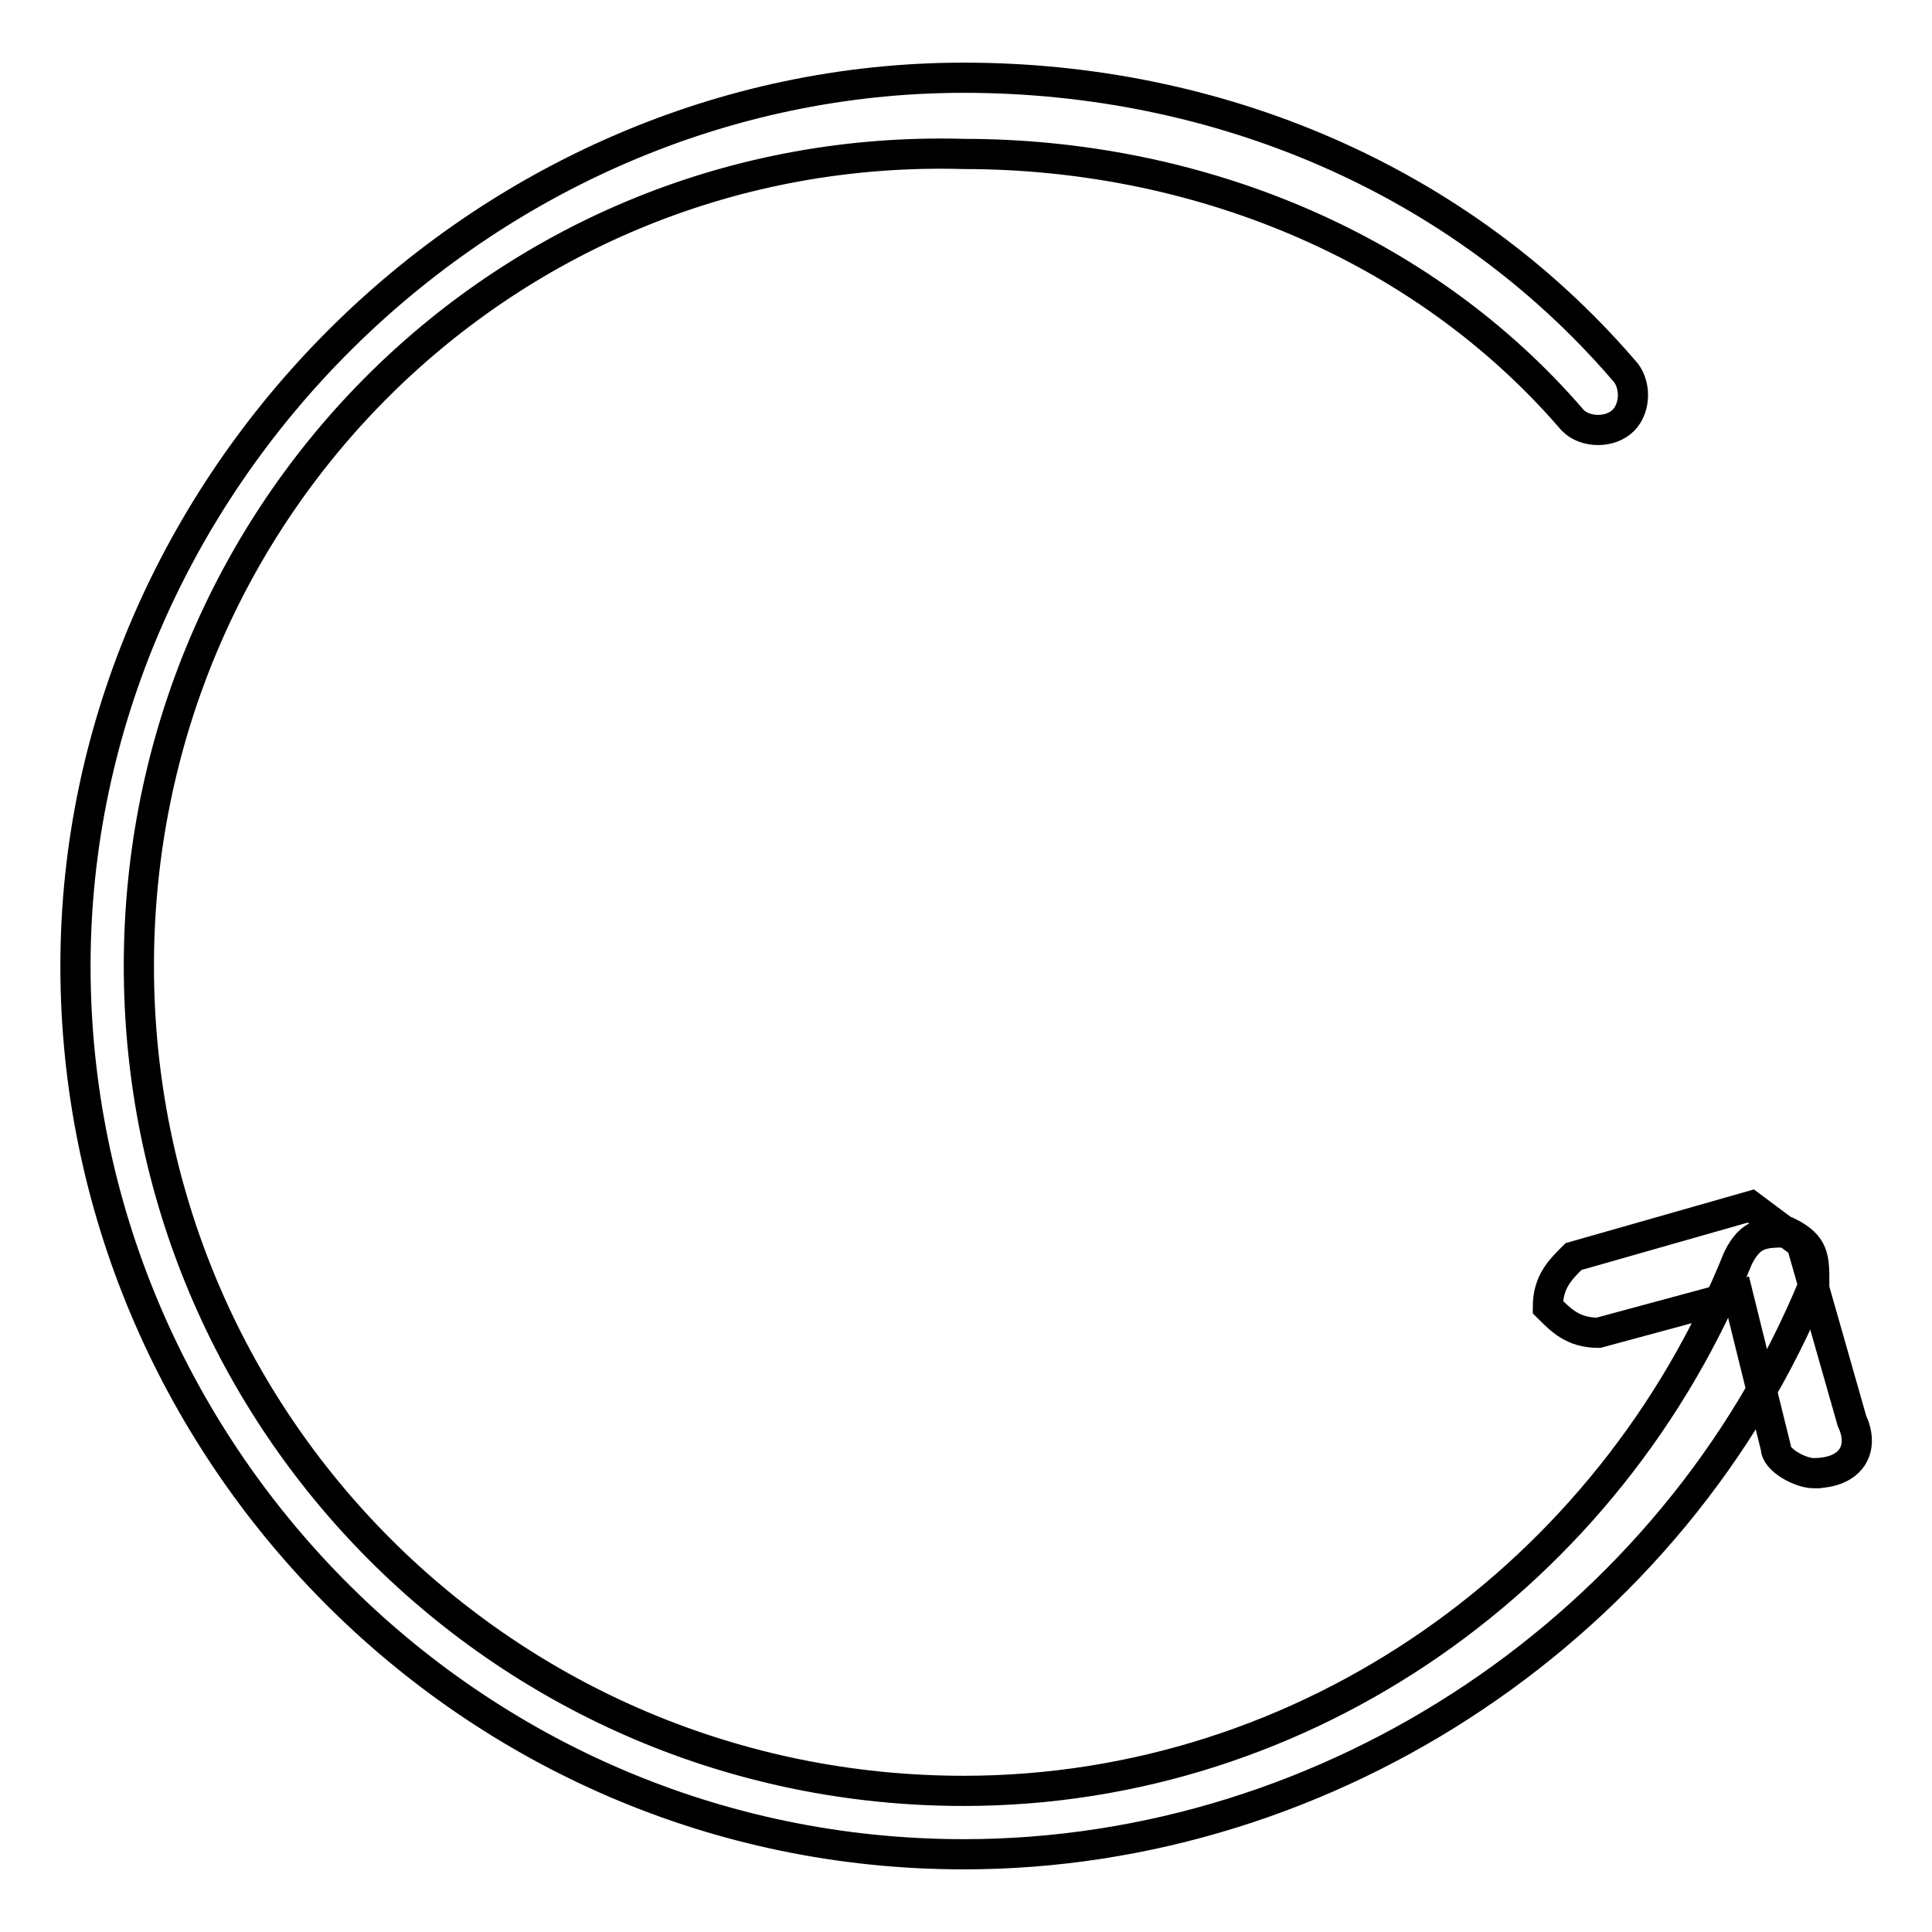 <?xml version="1.0" encoding="utf-8"?>
<!-- Svg Vector Icons : http://www.onlinewebfonts.com/icon -->
<!DOCTYPE svg PUBLIC "-//W3C//DTD SVG 1.1//EN" "http://www.w3.org/Graphics/SVG/1.1/DTD/svg11.dtd">
<svg version="1.1" xmlns="http://www.w3.org/2000/svg" xmlns:xlink="http://www.w3.org/1999/xlink" x="0px" y="0px" viewBox="0 0 256 256" enable-background="new 0 0 256 256" xml:space="preserve">
<g> <path stroke-width="4" fill-opacity="0" stroke="#000000"  d="M127.7,245.7C62.1,245.7,10,191.9,10,128C10,64.1,63.8,10.3,127.7,10.3c33.6,0,65.6,13.4,87.4,38.7 c1.7,1.7,1.7,5,0,6.7c-1.7,1.7-5,1.7-6.7,0c-20.2-23.5-50.4-35.3-80.7-35.3C67.2,18.7,18.4,67.5,18.4,128s48.8,109.3,109.3,109.3 c45.4,0,85.7-28.6,102.6-70.6c1.7-3.4,3.4-3.4,6.7-3.4c3.4,1.7,3.4,3.4,3.4,6.7C221.8,215.4,176.4,245.7,127.7,245.7z"/> <path stroke-width="4" fill-opacity="0" stroke="#000000"  d="M240.3,195.2c-1.7,0-5-1.7-5-3.4l-5-20.2l-18.5,5c-3.4,0-5-1.7-6.7-3.4c0-3.4,1.7-5,3.4-6.7l23.5-6.7l6.7,5 l6.7,23.5C247.1,191.9,245.4,195.2,240.3,195.2C242,195.2,240.3,195.2,240.3,195.2L240.3,195.2z"/></g>
</svg>